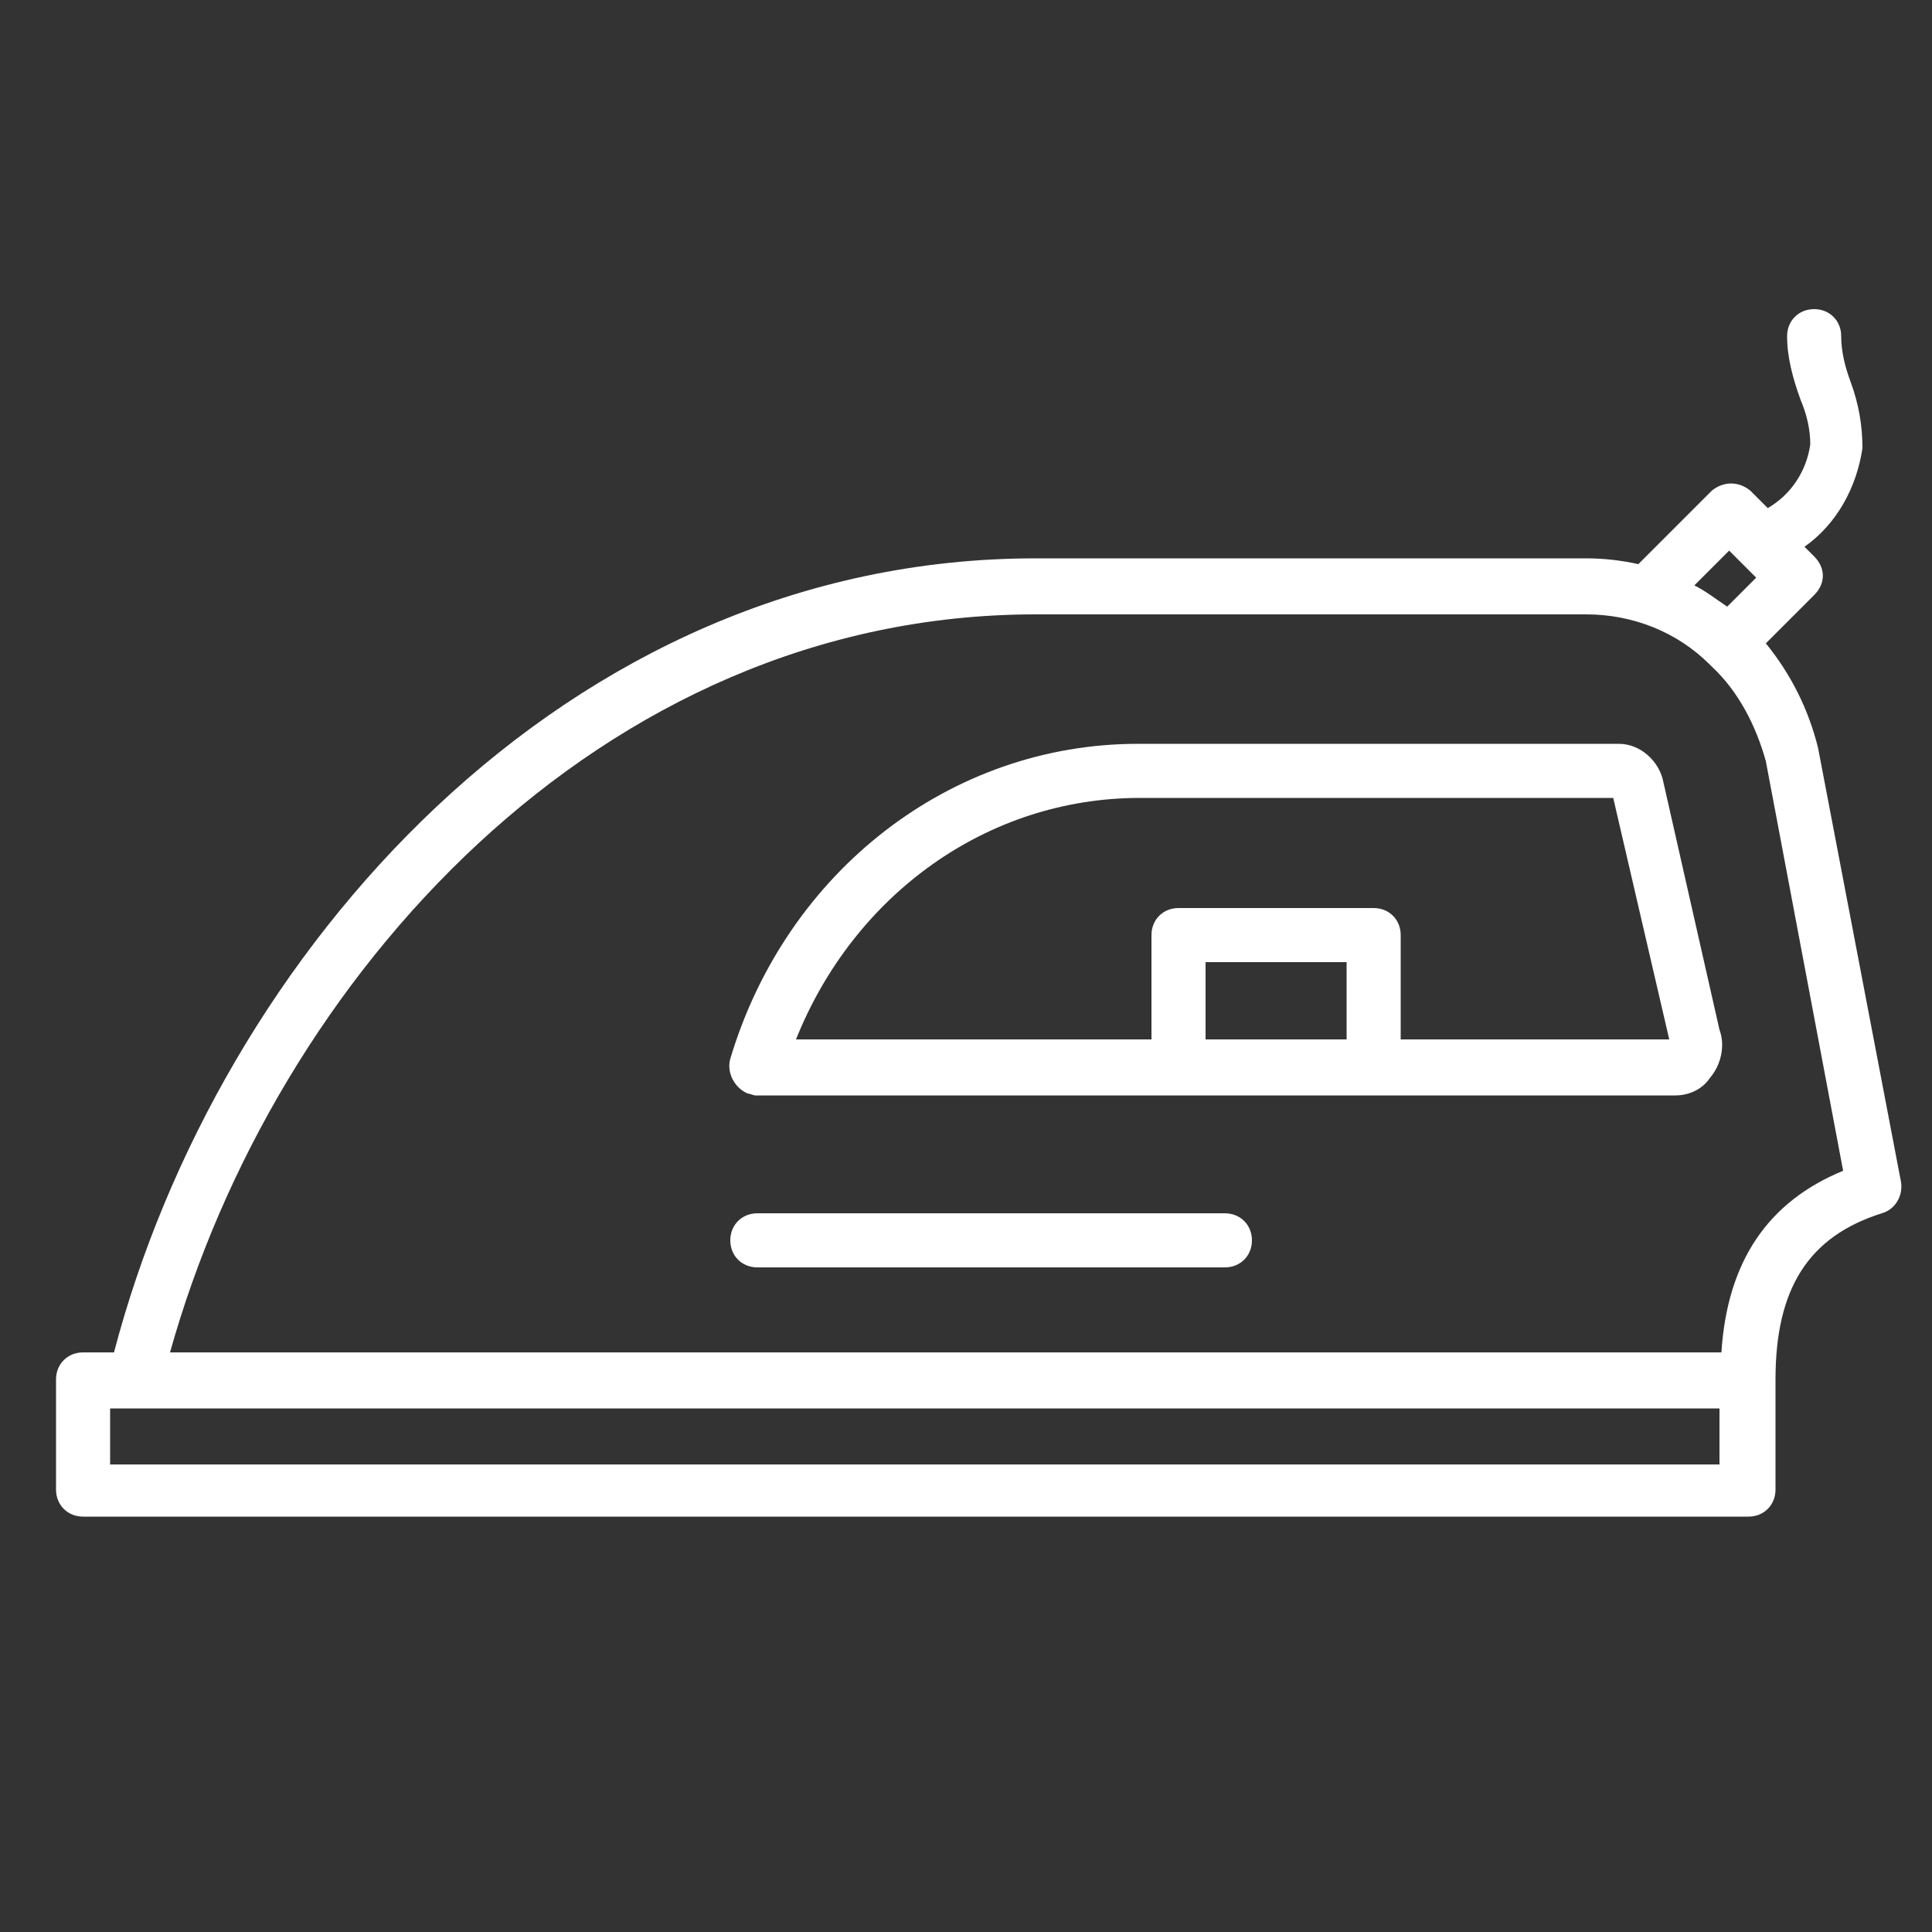 <?xml version="1.0" encoding="utf-8"?>
<!-- Generator: Adobe Illustrator 19.2.1, SVG Export Plug-In . SVG Version: 6.00 Build 0)  -->
<svg version="1.1" id="Layer_1" xmlns="http://www.w3.org/2000/svg" xmlns:xlink="http://www.w3.org/1999/xlink" x="0px" y="0px"
	 viewBox="0 0 100 100" style="enable-background:new 0 0 100 100;" xml:space="preserve">
<rect x="0" y="0" width="100" height="100" fill="#333333" stroke="none"/>
<style type="text/css">
	.st0{fill:#FFFFFF;}
</style>
<g>
	<path class="st0" d="M98.4,61.2l-4.3-22.5c-0.5-2-1.4-3.8-2.7-5.4l2.5-2.5c0.6-0.6,0.6-1.4,0-2l-0.5-0.5c1.7-1.2,2.7-3.1,3-5.1
		c0-1.2-0.2-2.3-0.6-3.4c-0.3-0.8-0.5-1.6-0.5-2.4S94.7,16,93.9,16s-1.4,0.6-1.4,1.4c0,1.1,0.3,2.2,0.7,3.3c0.3,0.7,0.5,1.5,0.5,2.3
		c-0.2,1.4-1,2.6-2.2,3.3l-0.9-0.9c-0.6-0.5-1.4-0.5-2,0l-3.8,3.8c-0.9-0.2-1.8-0.3-2.7-0.3H53.6C29.2,28.9,11.3,49.4,5.9,70H4.3
		c-0.8,0-1.4,0.6-1.4,1.4v5.7c0,0.8,0.6,1.4,1.4,1.4h86.2c0.8,0,1.4-0.6,1.4-1.4v-5.4c0-0.1,0-0.2,0-0.3c0-4.7,1.7-7.4,5.5-8.6
		C98.1,62.6,98.5,61.9,98.4,61.2L98.4,61.2z M89.5,28.5l1.4,1.4l-1.5,1.5c-0.6-0.4-1.1-0.8-1.7-1.1L89.5,28.5z M5.7,75.8v-2.9H7l0,0
		h82v2.9H5.7z M89.1,70H8.8C14.2,50.7,31,31.8,53.6,31.8h28.5c2.4,0,4.7,0.9,6.4,2.6l0,0l0.1,0.1c1.4,1.3,2.3,3.1,2.8,4.9l4,21.2
		C91.5,62.2,89.4,65.3,89.1,70L89.1,70z"/>
	<path class="st0" d="M63.4,62.8H39.2c-0.8,0-1.4,0.6-1.4,1.4c0,0.8,0.6,1.4,1.4,1.4h24.2c0.8,0,1.4-0.6,1.4-1.4
		C64.8,63.4,64.2,62.8,63.4,62.8z"/>
	<path class="st0" d="M86.1,40.5c-0.2-1.1-1.2-2-2.3-2H58.9c-9.7,0-18.2,6.6-21.1,16.3c-0.2,0.7,0.2,1.5,0.9,1.8
		c0.1,0,0.3,0.1,0.4,0.1h47.6c0.7,0,1.4-0.3,1.8-0.9c0.6-0.7,0.8-1.7,0.5-2.5L86.1,40.5z M62.4,53.8v-4h7.3v4H62.4z M72.5,53.8v-5.4
		c0-0.8-0.6-1.4-1.4-1.4H61c-0.8,0-1.4,0.6-1.4,1.4v5.4H41.2c3-7.5,9.9-12.5,17.8-12.5h24.5l2.9,12.5H72.5z"/>
</g>
</svg>
